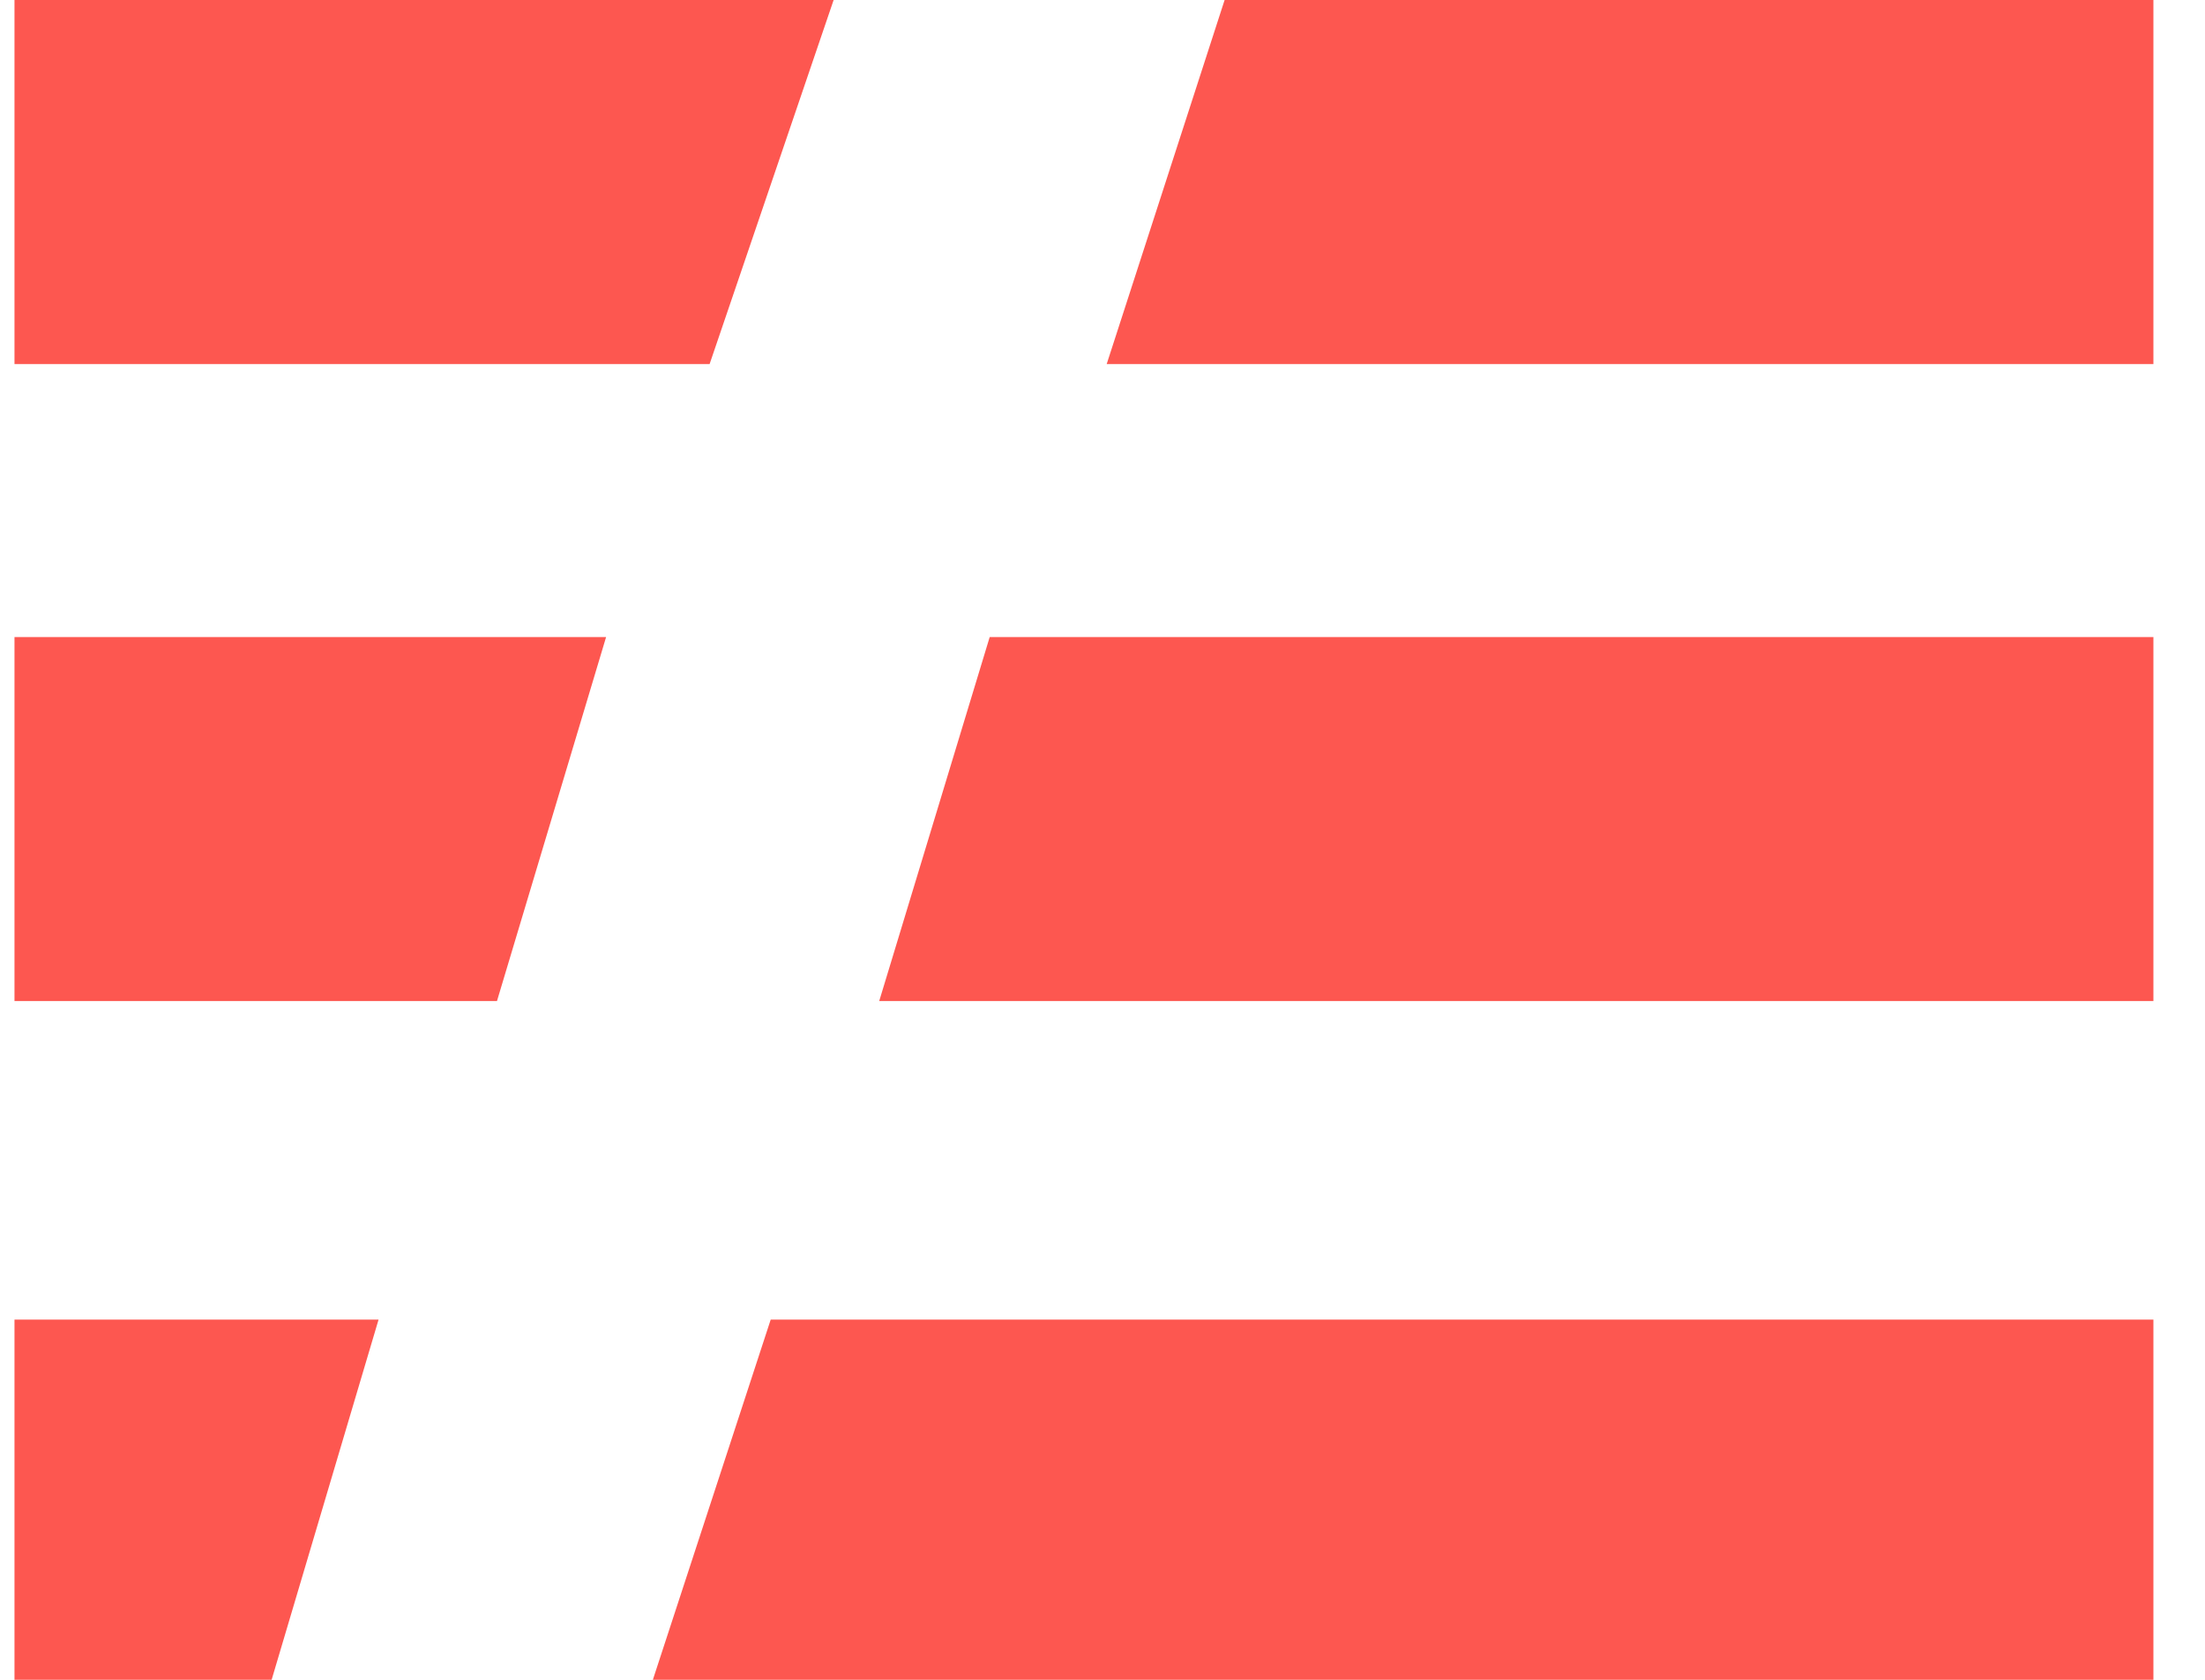 <svg fill="none" viewBox="0 0 63 48" xmlns="http://www.w3.org/2000/svg"><clipPath id="a"><path d="M.414 0h62v48h-62z"/></clipPath><g clip-path="url(#a)"><path d="M20.275 10.402 23.818 0H.414v10.402zm41.251 0V0H34.989L31.62 10.402zM14.199 28.606l3.118-10.402H.414v10.402zm47.327 0V18.204H28.277L25.12 28.606zM7.728 48.11l3.088-10.402H.414V48.11zm53.798 0V37.708H22.02L18.617 48.11z" fill="#fd5750"/></g></svg>